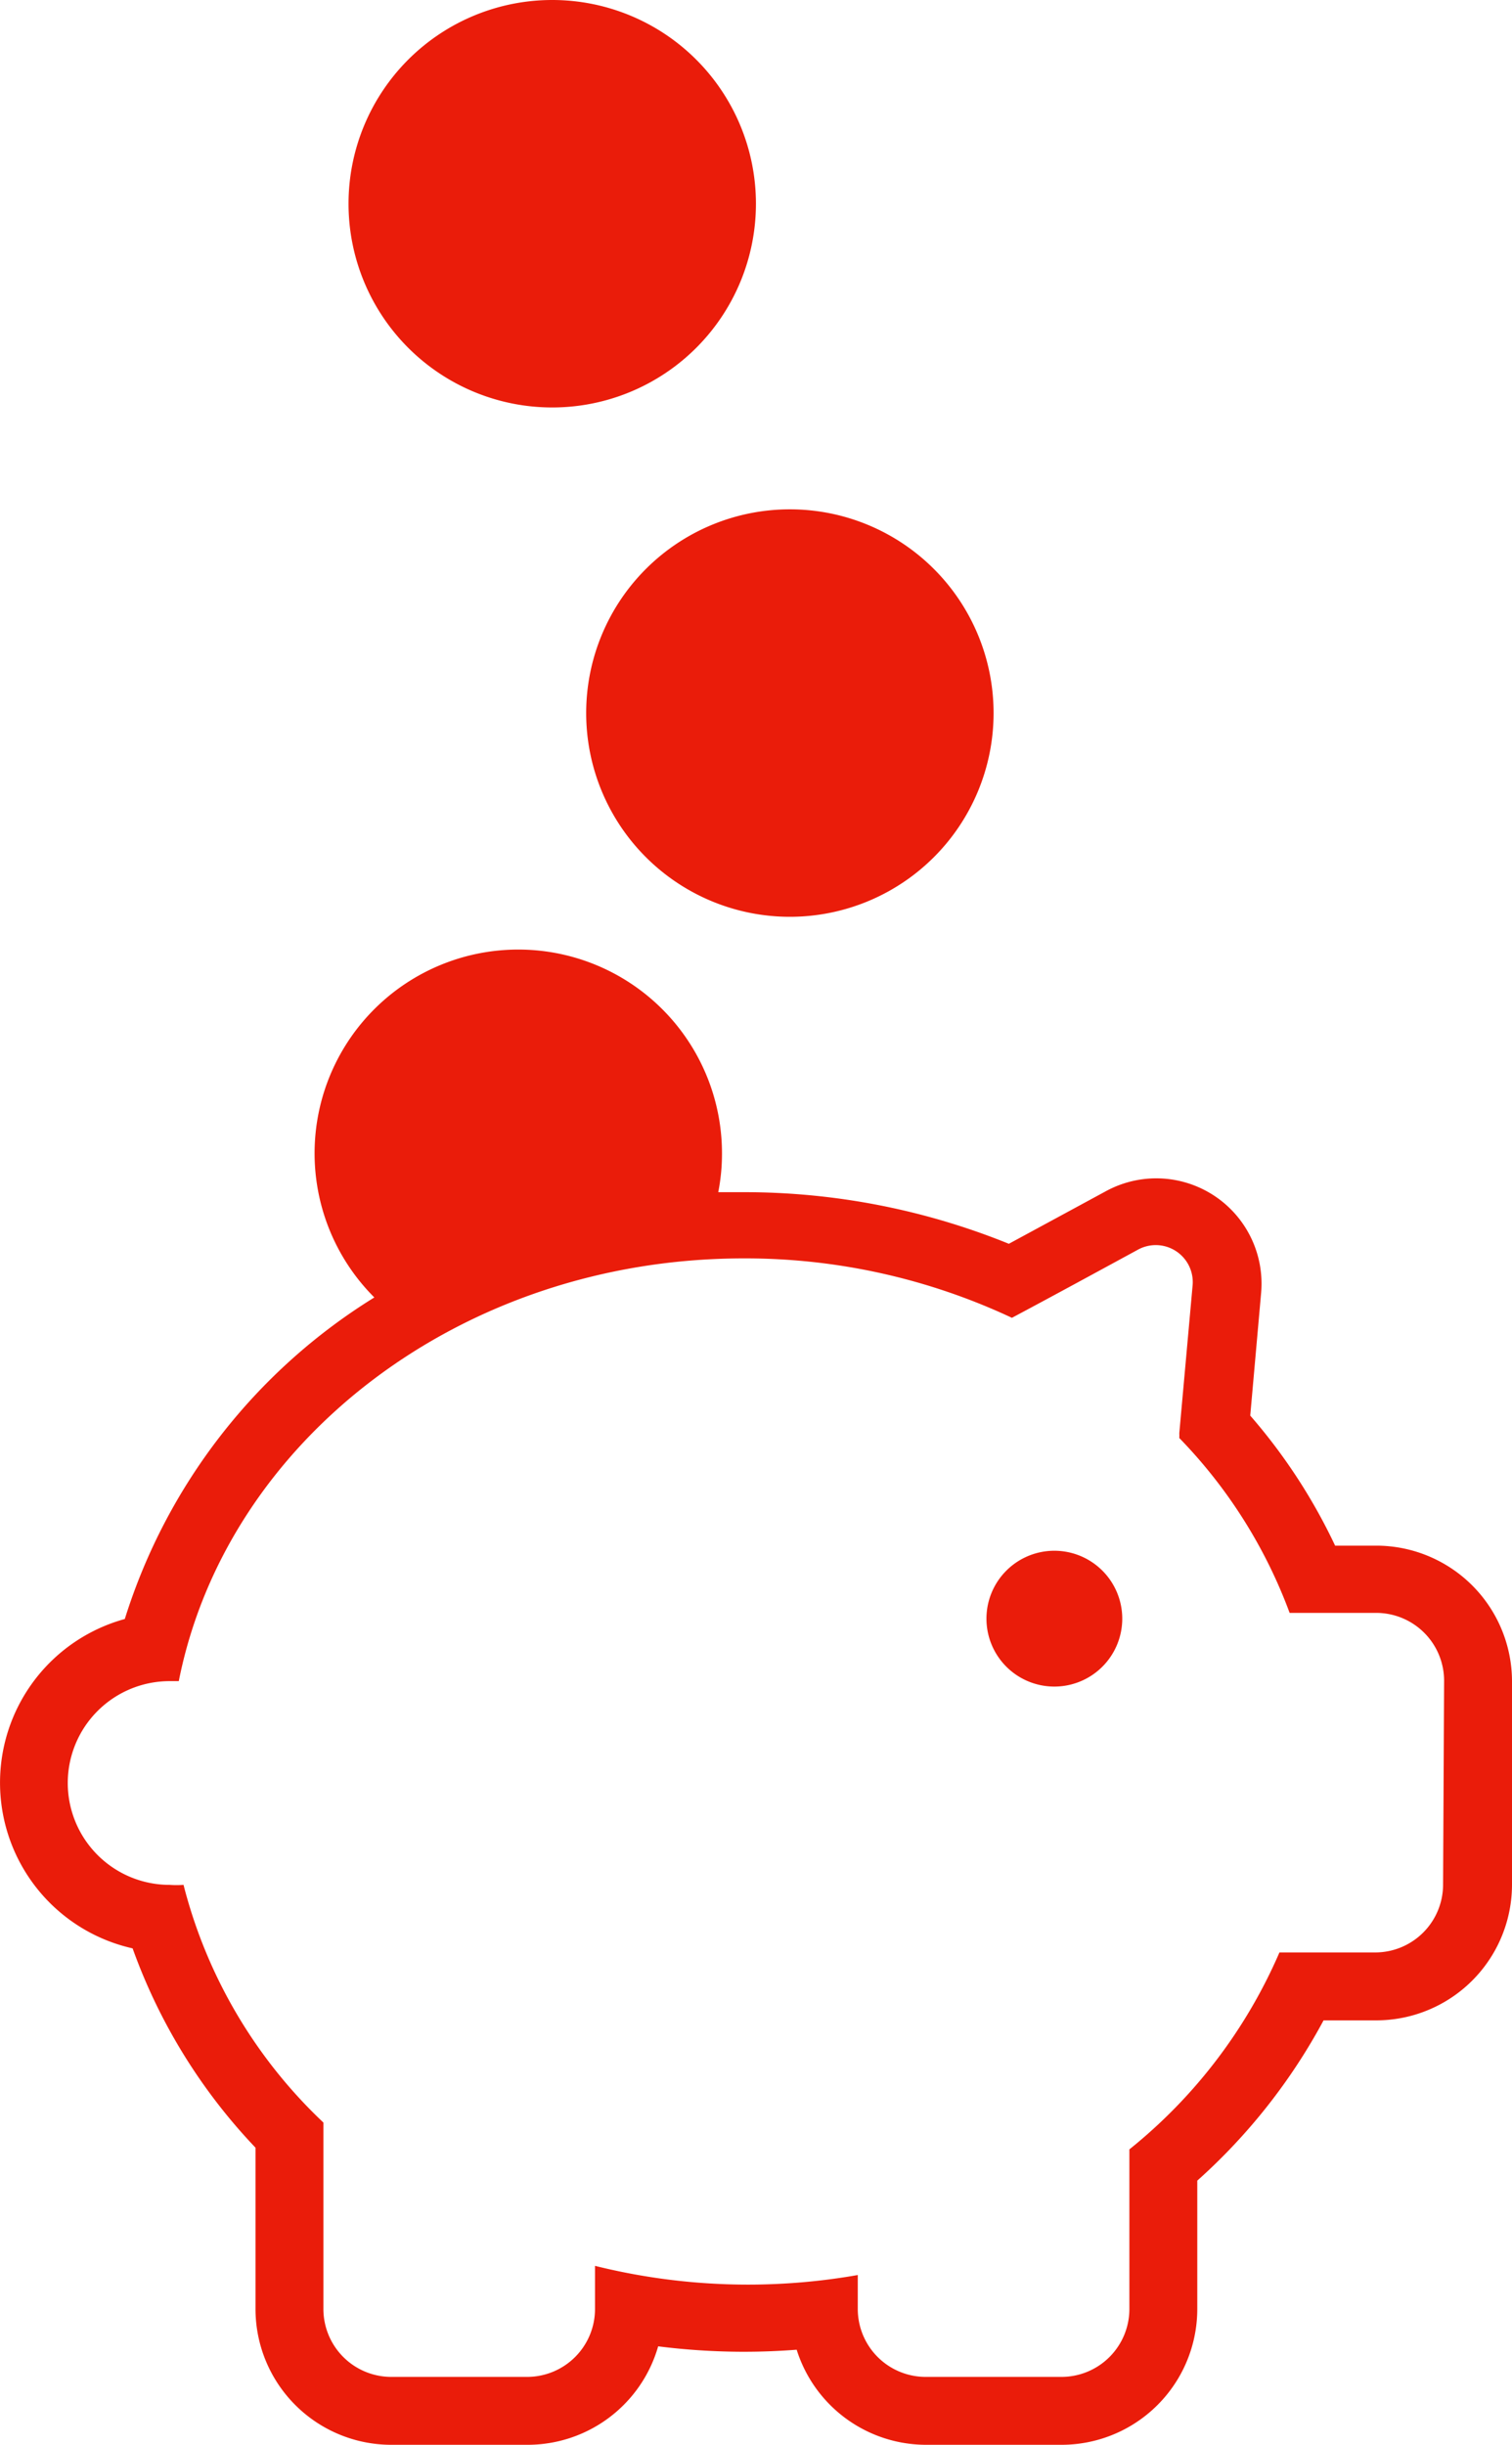 <svg xmlns="http://www.w3.org/2000/svg" viewBox="0 0 44.536 72"><title>EON_Pict_Save2_96x96</title><g id="Layer_2" data-name="Layer 2"><g id="Layer_1-2" data-name="Layer 1"><g id="Pictogram"><path id="Save2" d="M23.266,15a6,6,0,1,1-6,6A6,6,0,0,1,23.266,15Zm-7-3a6,6,0,1,0-6-6A6,6,0,0,0,16.266,12Zm28.27,37.5v6a4,4,0,0,1-4,4h-1.55a17.33,17.33,0,0,1-3.72,4.72V68a4,4,0,0,1-4,4h-4a4,4,0,0,1-3.8-2.8q-.78.06-1.56.06a20.199,20.199,0,0,1-2.52-.16,4,4,0,0,1-3.86,2.9h-4a4,4,0,0,1-4-4V63.25a16.66,16.66,0,0,1-3.62-5.87,5,5,0,0,1-.23-9.7,17.15,17.15,0,0,1,7.35-9.47,6,6,0,1,1,10.24-4.21,5.86,5.86,0,0,1-.11,1.11h.75a20.73,20.73,0,0,1,7.81,1.52l2.86-1.55a3.1,3.1,0,0,1,4.57,3l-.32,3.61a16.67,16.67,0,0,1,2.5,3.83h1.21A4,4,0,0,1,44.536,49.5Zm-2,0a2,2,0,0,0-2-2h-2.55a14.7,14.7,0,0,0-3.25-5.15,1.238,1.238,0,0,0,0-.14l.39-4.33a1.09,1.09,0,0,0-1.62-1.07c-1.14.62-2.59,1.41-3.7,2h0a18.48,18.48,0,0,0-7.9-1.75c-8.33,0-15.24,5.38-16.64,12.45h-.27a3,3,0,0,0,0,6,2.848,2.848,0,0,0,.41,0,14.57,14.57,0,0,0,4.12,7V68a2,2,0,0,0,2,2h4a2,2,0,0,0,2-2V66.73a18.66,18.66,0,0,0,7.74.27v1a2,2,0,0,0,2,2h4a2,2,0,0,0,2-2V63.3a15.14,15.14,0,0,0,4.42-5.8h2.82a2,2,0,0,0,2-2Zm-11.48-3.83a2,2,0,1,0,2,2A2,2,0,0,0,31.056,45.67Z" style="fill:#ea1c0a"/></g></g></g></svg>